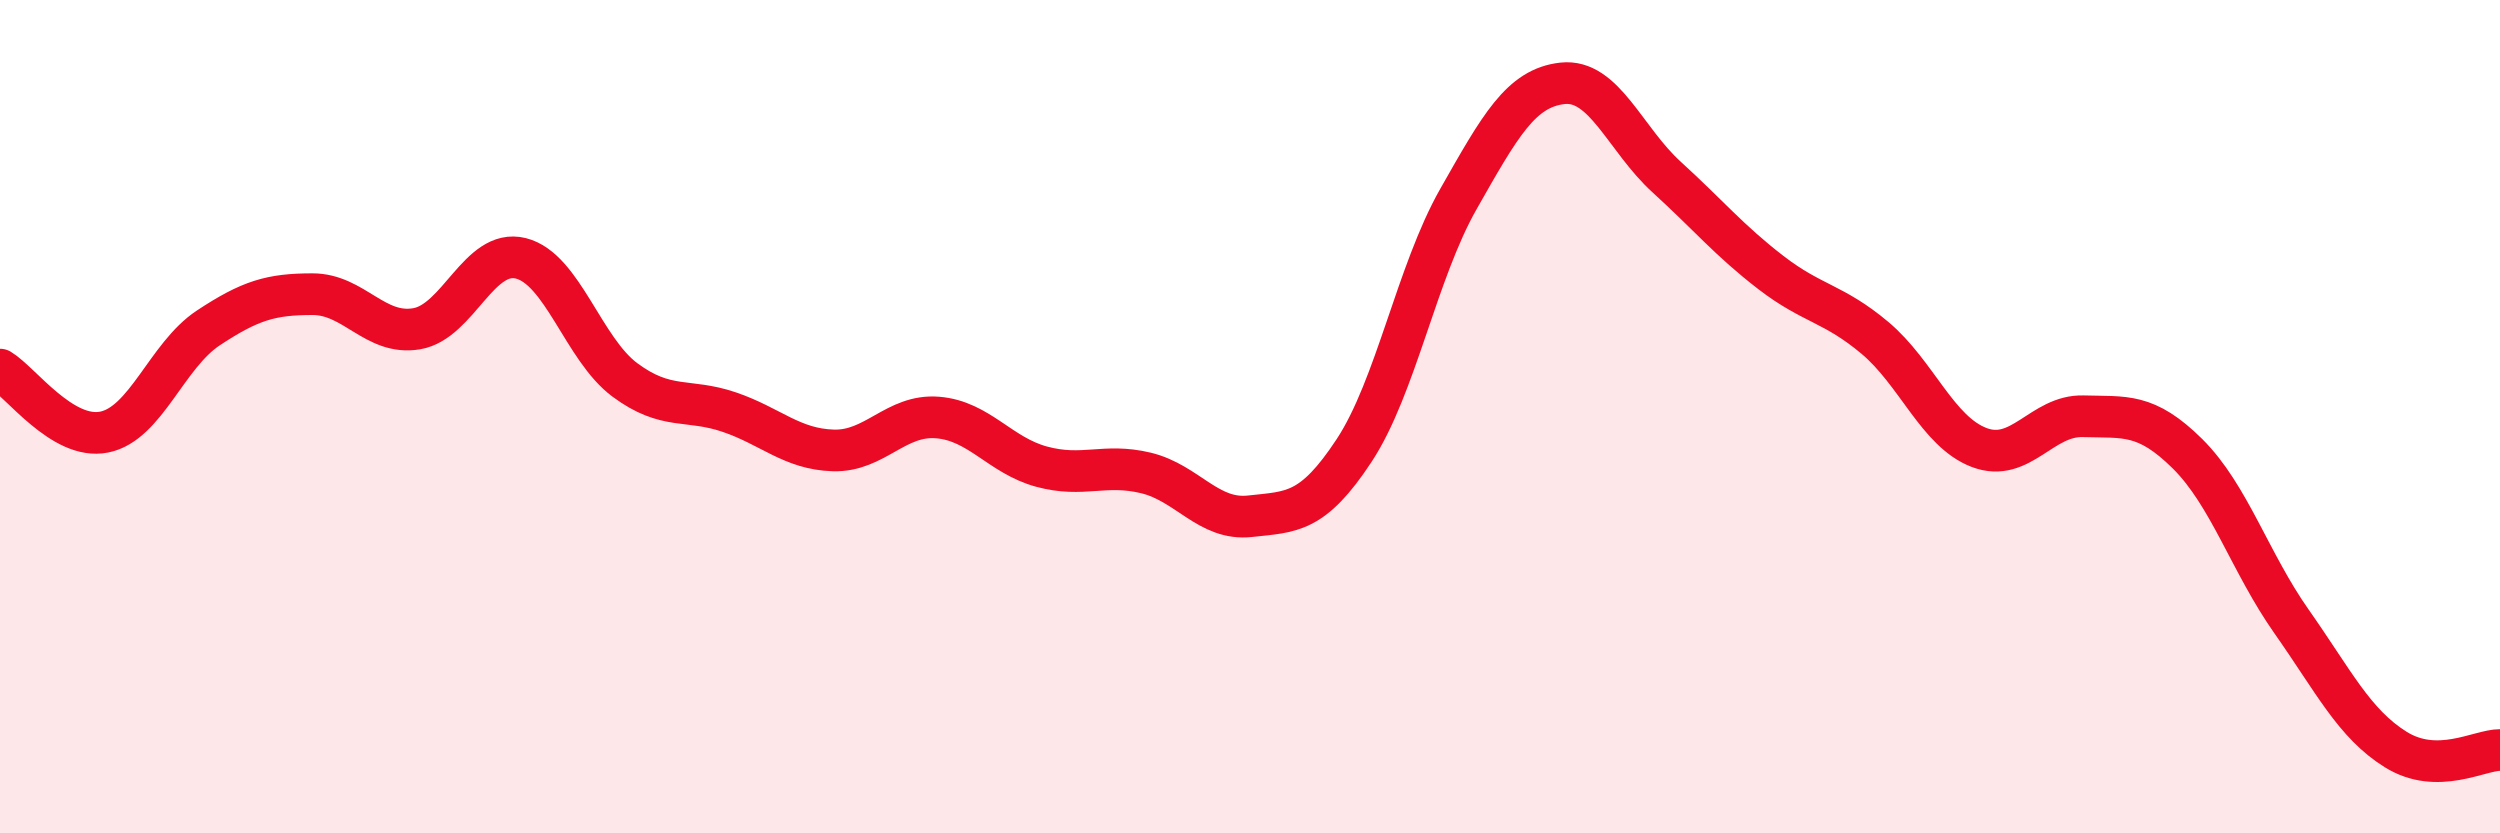 
    <svg width="60" height="20" viewBox="0 0 60 20" xmlns="http://www.w3.org/2000/svg">
      <path
        d="M 0,8.87 C 0.5,9.17 1.5,10.57 2.5,10.37 C 3.5,10.17 4,8.53 5,7.87 C 6,7.21 6.5,7.06 7.5,7.06 C 8.5,7.06 9,8.06 10,7.89 C 11,7.72 11.5,5.95 12.5,6.2 C 13.5,6.45 14,8.38 15,9.12 C 16,9.86 16.5,9.55 17.5,9.89 C 18.5,10.23 19,10.78 20,10.81 C 21,10.84 21.5,9.94 22.5,10.02 C 23.5,10.1 24,10.93 25,11.2 C 26,11.47 26.5,11.11 27.5,11.35 C 28.5,11.59 29,12.5 30,12.39 C 31,12.28 31.5,12.33 32.5,10.81 C 33.5,9.29 34,6.54 35,4.78 C 36,3.02 36.5,2.11 37.5,2 C 38.5,1.89 39,3.34 40,4.25 C 41,5.16 41.5,5.77 42.5,6.54 C 43.5,7.31 44,7.27 45,8.11 C 46,8.95 46.5,10.36 47.5,10.74 C 48.5,11.12 49,9.96 50,9.99 C 51,10.02 51.5,9.9 52.5,10.89 C 53.5,11.88 54,13.5 55,14.92 C 56,16.34 56.5,17.37 57.5,17.99 C 58.5,18.61 59.5,18 60,18L60 20L0 20Z"
        fill="#EB0A25"
        opacity="0.1"
        stroke-linecap="round"
        stroke-linejoin="round"
      />
      <path
        d="M 0,8.87 C 0.5,9.17 1.5,10.57 2.5,10.37 C 3.5,10.17 4,8.53 5,7.87 C 6,7.21 6.5,7.06 7.5,7.06 C 8.5,7.06 9,8.06 10,7.89 C 11,7.72 11.5,5.95 12.5,6.2 C 13.5,6.45 14,8.38 15,9.12 C 16,9.86 16.5,9.55 17.5,9.89 C 18.5,10.23 19,10.78 20,10.81 C 21,10.84 21.5,9.94 22.5,10.02 C 23.5,10.1 24,10.93 25,11.2 C 26,11.47 26.5,11.11 27.5,11.35 C 28.5,11.59 29,12.5 30,12.39 C 31,12.28 31.5,12.33 32.5,10.81 C 33.5,9.29 34,6.54 35,4.78 C 36,3.02 36.5,2.11 37.5,2 C 38.5,1.89 39,3.34 40,4.25 C 41,5.16 41.5,5.77 42.5,6.54 C 43.5,7.31 44,7.27 45,8.11 C 46,8.95 46.5,10.36 47.5,10.74 C 48.5,11.12 49,9.96 50,9.99 C 51,10.02 51.5,9.9 52.5,10.89 C 53.5,11.88 54,13.5 55,14.92 C 56,16.34 56.5,17.37 57.5,17.99 C 58.5,18.61 59.5,18 60,18"
        stroke="#EB0A25"
        stroke-width="1"
        fill="none"
        stroke-linecap="round"
        stroke-linejoin="round"
      />
    </svg>
  